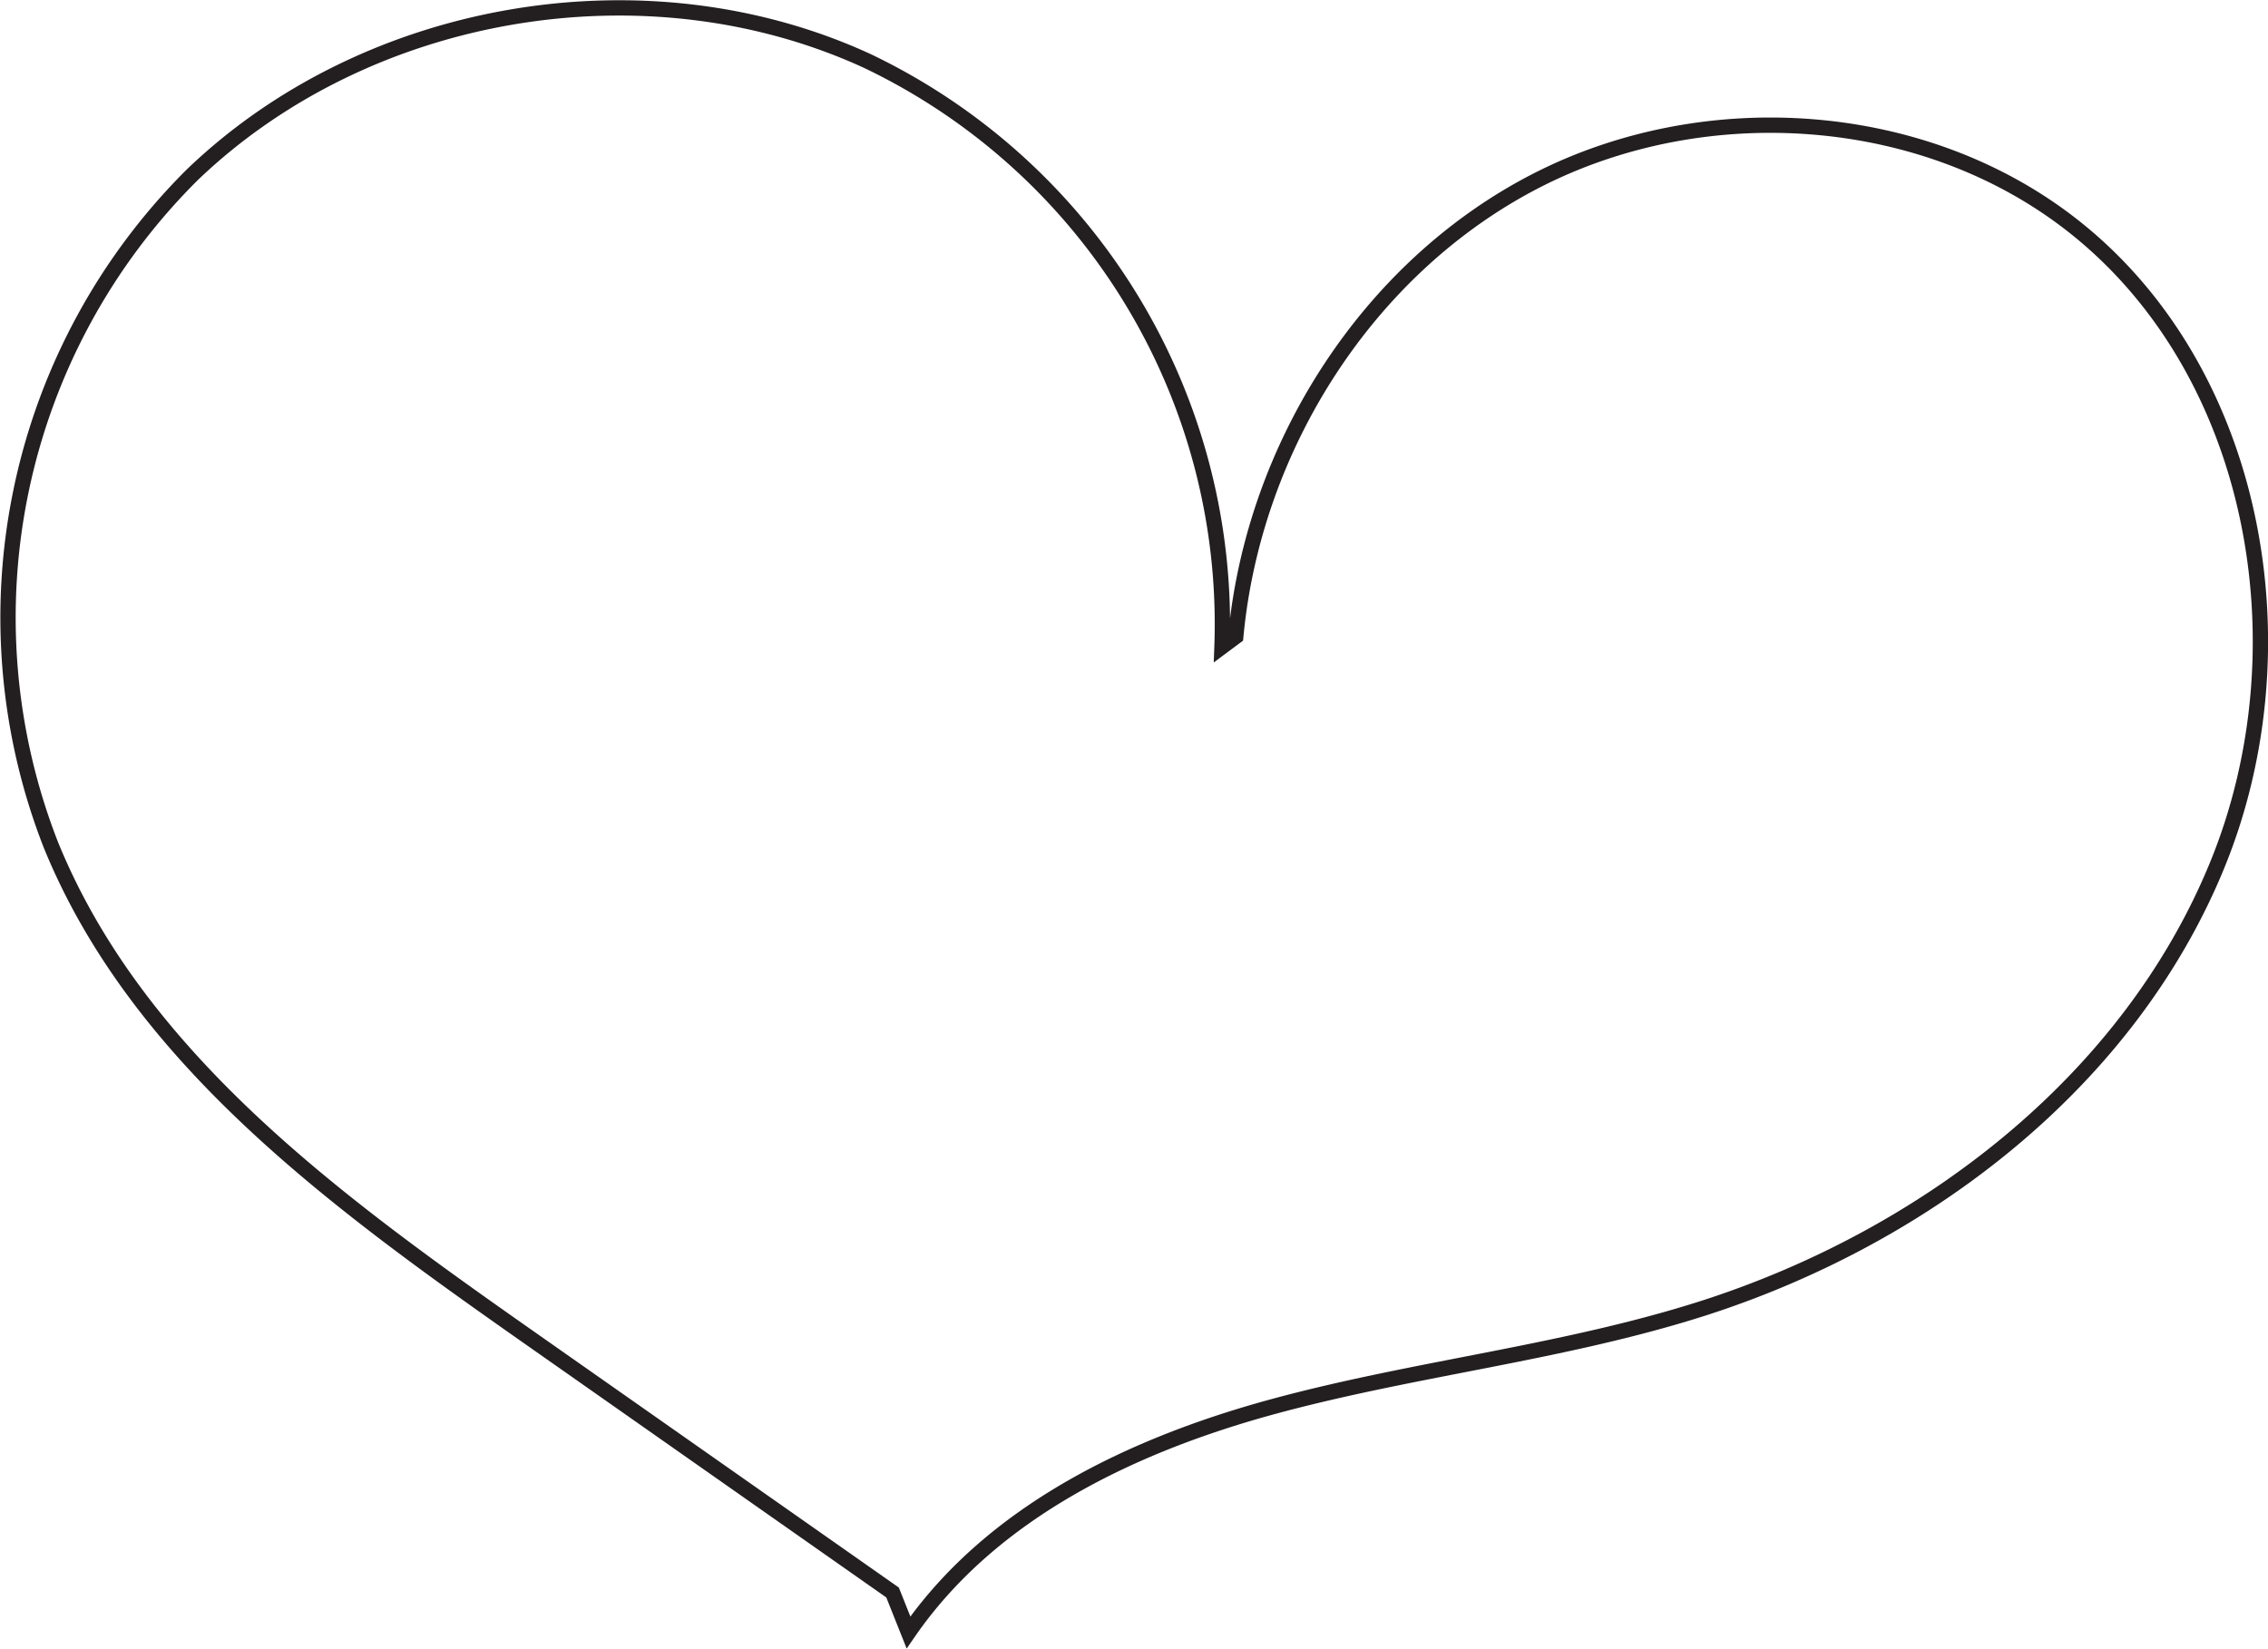 <?xml version="1.0" encoding="UTF-8"?> <svg xmlns="http://www.w3.org/2000/svg" viewBox="0 0 148.09 107.67"><defs><style>.cls-1{fill:none;stroke:#231f20;stroke-miterlimit:10;}</style></defs><g id="Layer_2" data-name="Layer 2"><g id="Layer_1-2" data-name="Layer 1"><path class="cls-1" d="M58.28,104,34.34,87.2C22,78.53,9,69.12,3.32,55.17A40.77,40.77,0,0,1,12.57,11.4C24,.44,42.27-2.65,56.67,4A40.76,40.76,0,0,1,79.79,42.24l.9-.67c1.15-12.35,8.6-24.12,19.64-29.78s25.36-4.68,35.08,3c12,9.48,15.15,27.5,9.39,41.64s-19,24.32-33.56,29c-9.12,2.92-18.75,3.9-28,6.4s-18.49,6.9-23.92,14.78Z"></path></g></g></svg> 